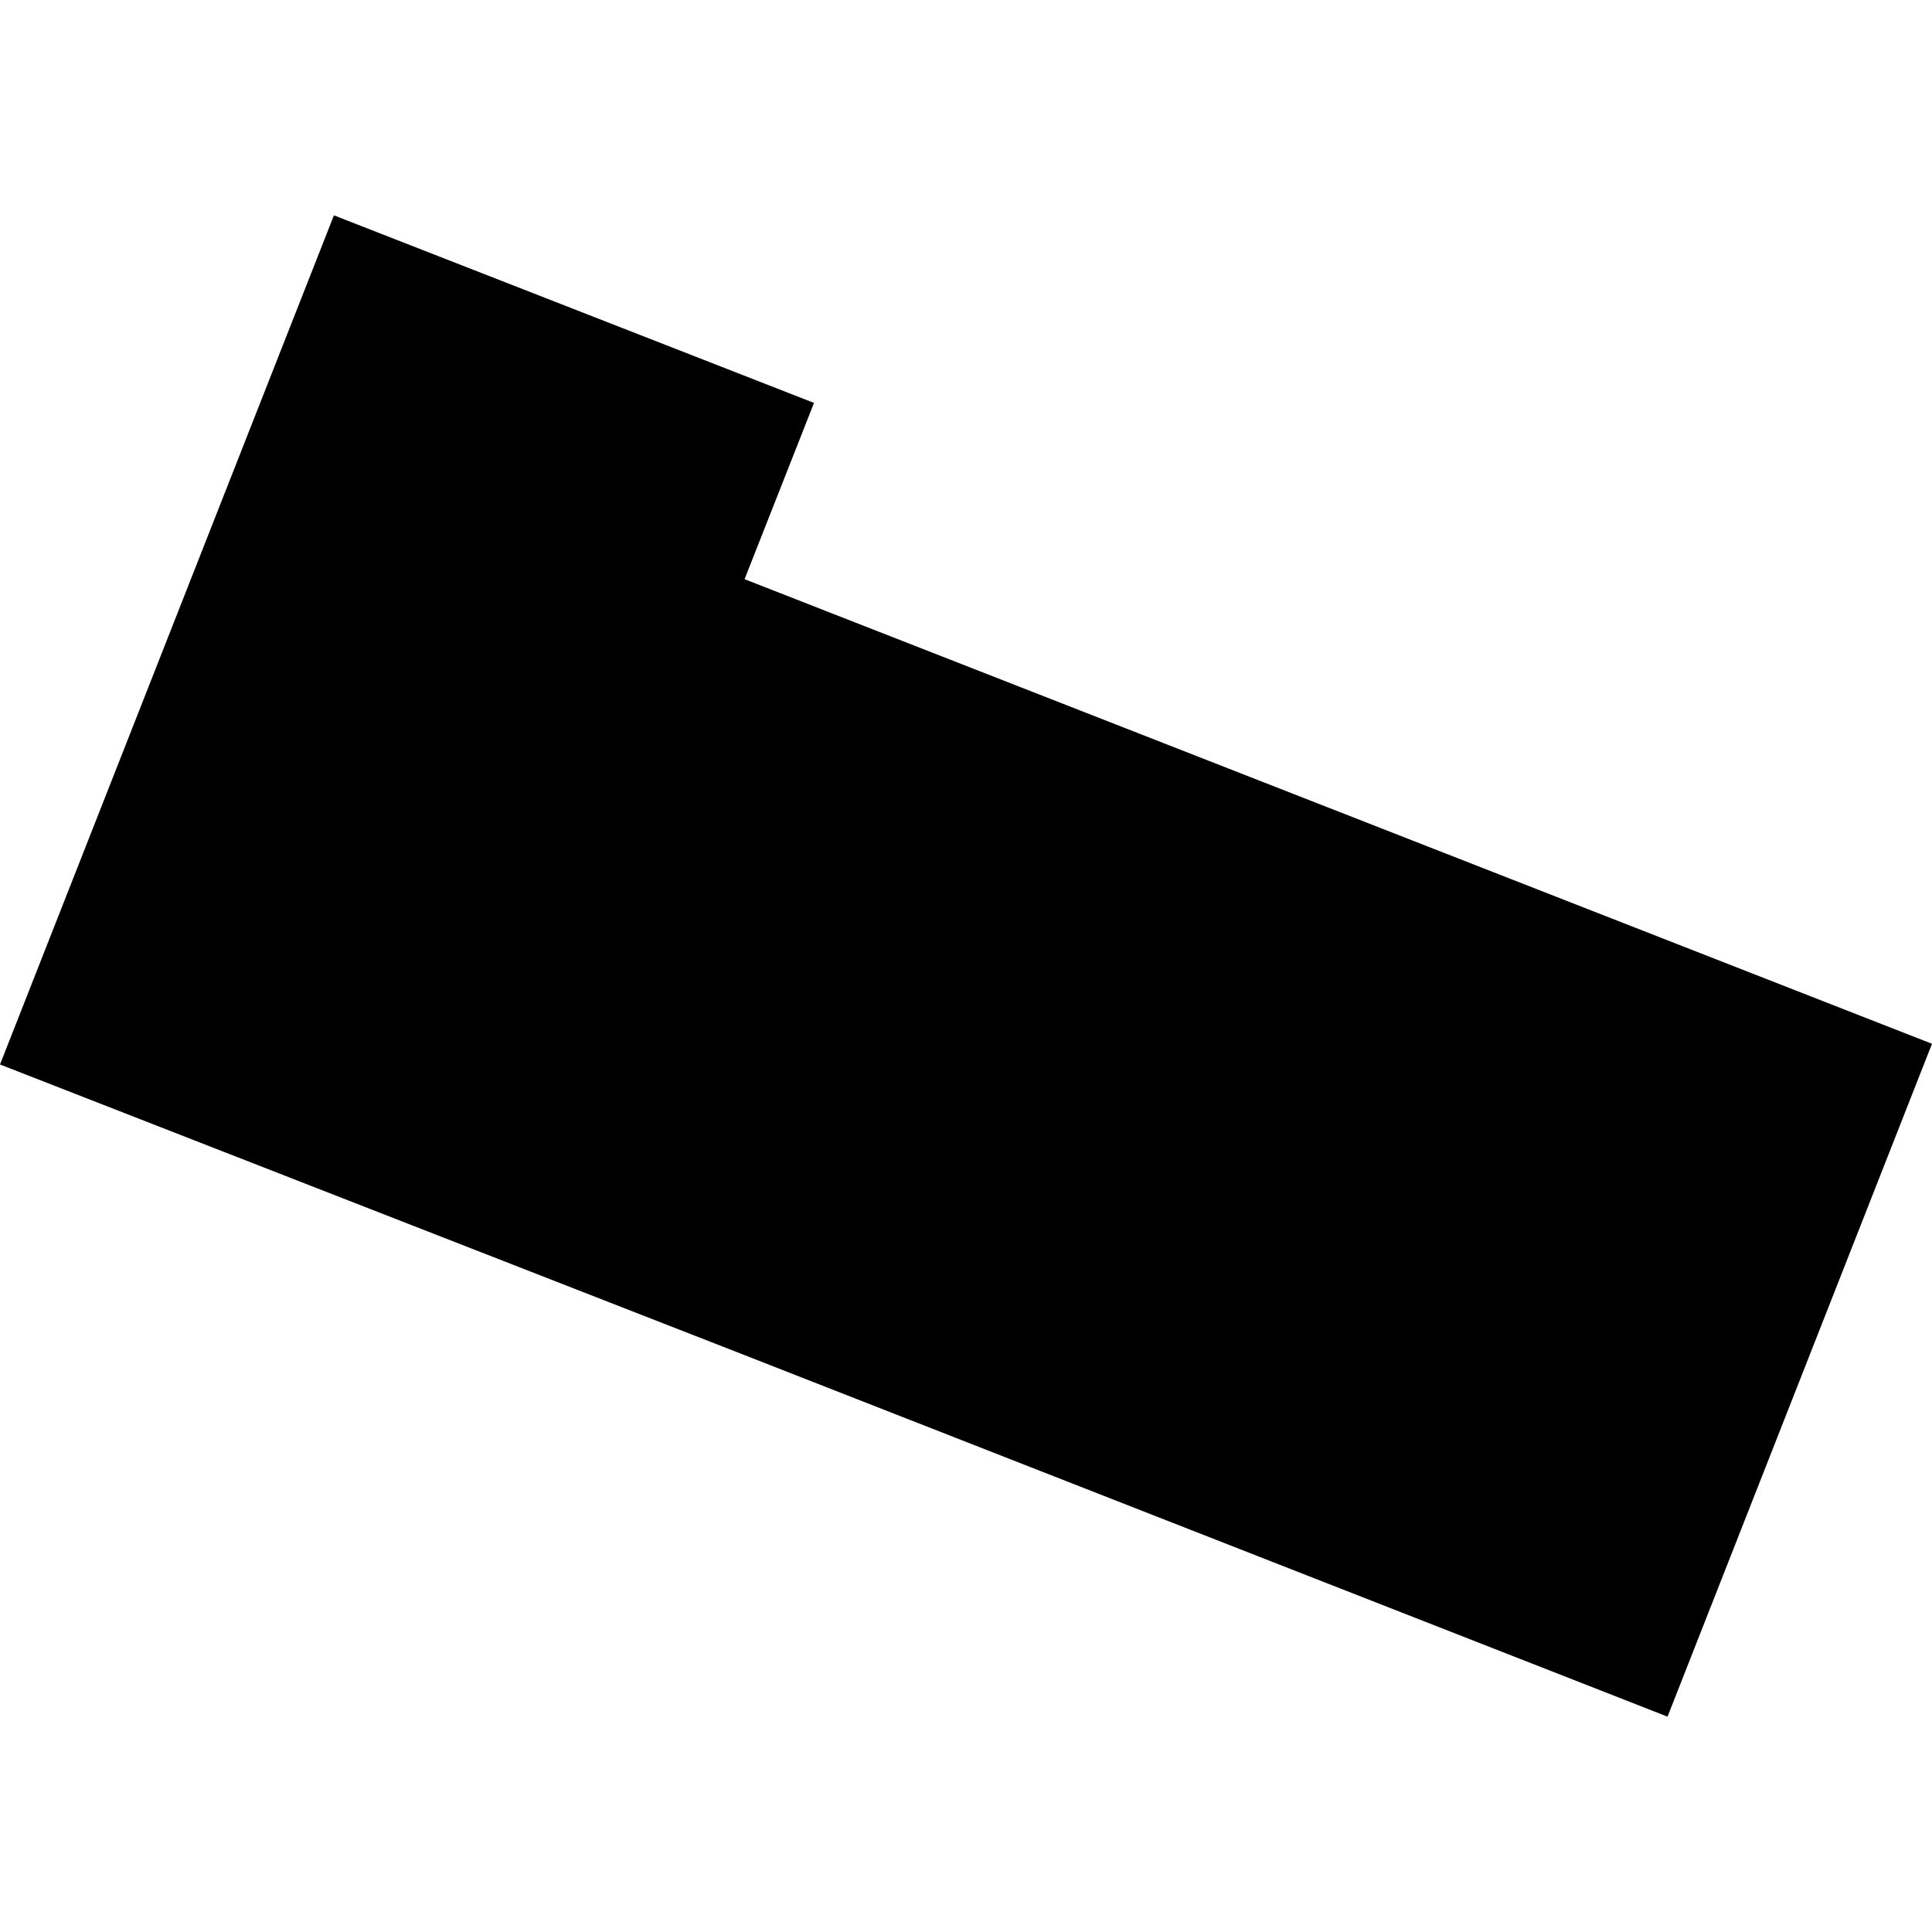 <?xml version="1.0" encoding="utf-8" standalone="no"?>
<!DOCTYPE svg PUBLIC "-//W3C//DTD SVG 1.1//EN"
  "http://www.w3.org/Graphics/SVG/1.1/DTD/svg11.dtd">
<!-- Created with matplotlib (https://matplotlib.org/) -->
<svg height="288pt" version="1.1" viewBox="0 0 288 288" width="288pt" xmlns="http://www.w3.org/2000/svg" xmlns:xlink="http://www.w3.org/1999/xlink">
 <defs>
  <style type="text/css">
*{stroke-linecap:butt;stroke-linejoin:round;}
  </style>
 </defs>
 <g id="figure_1">
  <g id="patch_1">
   <path d="M 0 288 
L 288 288 
L 288 0 
L 0 0 
z
" style="fill:none;opacity:0;"/>
  </g>
  <g id="axes_1">
   <g id="PatchCollection_1">
    <path clip-path="url(#pf2840e6454)" d="M 248.576 255.898 
L 109.756 201.523 
L 0 158.681 
L 49.777 32.102 
L 121.343 60.061 
L 110.991 86.338 
L 288 155.596 
L 248.576 255.898 
"/>
   </g>
  </g>
 </g>
 <defs>
  <clipPath id="pf2840e6454">
   <rect height="223.796" width="288" x="0" y="32.102"/>
  </clipPath>
 </defs>
</svg>
